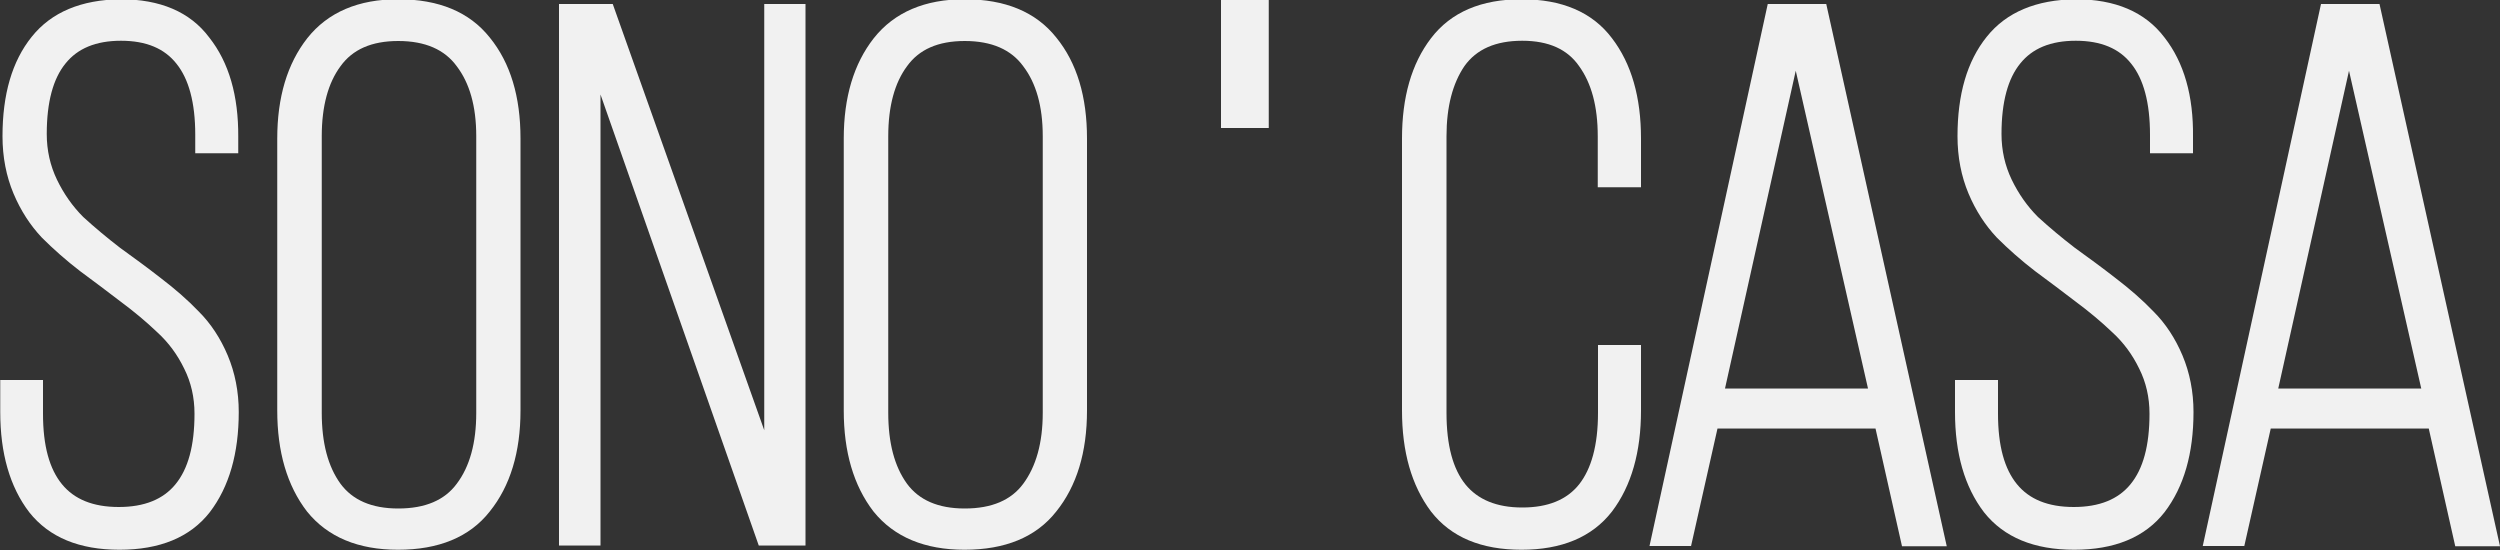 <?xml version="1.0" encoding="UTF-8"?> <!-- Generator: Adobe Illustrator 24.3.0, SVG Export Plug-In . SVG Version: 6.00 Build 0) --> <svg xmlns="http://www.w3.org/2000/svg" xmlns:xlink="http://www.w3.org/1999/xlink" id="Слой_1" x="0px" y="0px" viewBox="0 0 1000 220.2" style="enable-background:new 0 0 1000 220.2;" xml:space="preserve"><rect x="0" y="0" width="1000" height="220.2" fill="#333333" stroke="none"/> <style type="text/css"> .st0{fill-rule:evenodd;clip-rule:evenodd;fill:#F1F1F1;} </style> <path class="st0" d="M83.7,15C76,4.7,64-0.3,48.2-0.3l0,0c-15.6,0.2-27.6,5.1-35.5,15C4.8,24.5,1,37.8,1,54.5c0,8.3,1.5,16,4.4,22.9 c2.9,6.9,6.7,12.7,11.3,17.6l0,0l0,0c4.7,4.7,9.8,9.2,15.4,13.5l0,0l0,0c5.5,4,10.8,8.1,16.1,12.1l0,0l0,0c5.4,4,10.3,8.1,14.7,12.3 l0,0l0,0c4.5,4.1,8.1,9,10.8,14.6l0,0c2.7,5.4,4.1,11.4,4.1,18c0,12.9-2.6,22.1-7.6,28.2c-4.9,6-12.4,9.1-22.7,9.1 c-10.3,0-17.8-3.1-22.7-9.1c-5-6.1-7.6-15.3-7.6-28.2V152H0.1v12.8c0,16.5,3.8,29.9,11.6,40.1l0,0c8,10.1,20.1,15,36.1,15 s28.2-4.9,36.1-15l0,0c7.8-10.2,11.6-23.6,11.6-40.1c0-8.1-1.5-15.7-4.4-22.6c-2.9-6.9-6.8-12.8-11.6-17.6 c-4.5-4.7-9.6-9.1-15.1-13.3c-5.5-4.3-11-8.3-16.4-12.2c-5.2-4-10.1-8.1-14.7-12.3c-4.3-4.3-7.8-9.3-10.5-14.9 c-2.7-5.6-4.1-11.7-4.1-18.3c0-12.9,2.6-22.2,7.5-28.2c4.8-6,12.1-9.1,22.2-9.1c10.1,0,17.4,3.1,22.2,9.2c4.9,6.1,7.5,15.5,7.5,28.4 v7.4h17.2v-6.5C95.4,38.3,91.6,25,83.7,15z"></path> <polygon class="st0" points="223.6,218.2 240.2,218.2 240.2,37.8 303.5,218.2 322.2,218.2 322.2,1.6 305.7,1.6 305.7,172.1 245.1,1.6 223.6,1.6 "></polygon> <path class="st0" d="M182.7,193.5L182.7,193.5c-4.8,6.5-12.5,9.9-23.4,9.9c-10.7,0-18.3-3.4-23.1-9.9c-5-6.9-7.5-16.3-7.5-28.4V54.5 c0-12.1,2.6-21.4,7.5-28h0l0,0c4.8-6.7,12.4-10.1,23.1-10.1c10.9,0,18.6,3.5,23.4,10.1l0,0l0,0c5.1,6.7,7.8,15.9,7.8,28v110.6 C190.5,177.2,187.9,186.6,182.7,193.5z M122.9,15.3L122.9,15.3c-8,10.2-12,23.6-12,40.1v108.8c0,16.5,3.9,30,11.9,40.4l0,0l0,0 c8.3,10.3,20.6,15.3,36.4,15.3c16.2,0,28.6-5,36.7-15.3c8.2-10.2,12.3-23.7,12.3-40.4V55.4c0-16.7-4-30.2-12.3-40.4 c-8.2-10.3-20.5-15.3-36.7-15.3C143.5-0.3,131.2,4.8,122.9,15.3z"></path> <path class="st0" d="M409.3,193.5L409.3,193.5c-4.8,6.5-12.5,9.9-23.4,9.9c-10.7,0-18.3-3.4-23.1-9.9c-5-6.9-7.5-16.3-7.5-28.4V54.5 c0-12.1,2.6-21.4,7.5-28h0l0,0c4.8-6.7,12.4-10.1,23.1-10.1c10.9,0,18.6,3.5,23.4,10.1l0,0l0,0c5.1,6.7,7.8,15.9,7.8,28v110.6 C417.1,177.2,414.4,186.6,409.3,193.5z M349.5,15.3L349.5,15.3c-8,10.2-12,23.6-12,40.1v108.8c0,16.5,3.9,30,11.9,40.4l0,0l0,0 c8.3,10.3,20.6,15.3,36.4,15.3c16.2,0,28.6-5,36.7-15.3c8.2-10.2,12.3-23.7,12.3-40.4V55.4c0-16.7-4-30.2-12.3-40.4 c-8.2-10.3-20.5-15.3-36.7-15.3C370.1-0.3,357.8,4.8,349.5,15.3z"></path> <path class="st0" d="M639.2,74.9h17.2V55.4c0-16.5-3.8-29.9-11.6-40.1c-7.9-10.5-20.1-15.6-36.2-15.6c-16,0-28.2,5.1-36.2,15.6 c-7.8,10.2-11.6,23.6-11.6,40.1v108.8c0,16.5,3.8,30,11.6,40.4l0,0c8,10.3,20.1,15.3,36.2,15.3c16,0,28.2-5,36.2-15.3l0,0 c7.8-10.3,11.6-23.9,11.6-40.4V138h-17.2v27.1c0,13.1-2.7,22.5-7.6,28.7c-4.9,6.1-12.4,9.2-22.7,9.2c-10.3,0-17.8-3.2-22.7-9.2 c-5-6.2-7.6-15.6-7.6-28.7V54.5c0-11.9,2.5-21.2,7.2-28.1c4.8-6.7,12.4-10.1,23.1-10.1c10.7,0,18.1,3.5,22.7,10.1l0,0l0,0 c5,6.9,7.5,16.2,7.5,28.1V74.9z"></path> <path class="st0" d="M865.8,15C858,4.7,846-0.3,830.2-0.3l0,0c-15.6,0.2-27.6,5.1-35.5,15c-7.9,9.8-11.7,23.1-11.7,39.8 c0,8.3,1.5,16,4.4,22.9c2.9,6.9,6.7,12.7,11.3,17.6l0,0l0,0c4.7,4.7,9.8,9.2,15.4,13.5l0,0l0,0c5.5,4,10.8,8.1,16.1,12.1l0,0l0,0 c5.4,4,10.3,8.1,14.7,12.3l0,0l0,0c4.5,4.1,8.1,9,10.8,14.6l0,0c2.7,5.4,4.1,11.4,4.1,18c0,12.9-2.6,22.1-7.6,28.2 c-4.9,6-12.4,9.1-22.7,9.1c-10.3,0-17.8-3.1-22.7-9.1c-5-6.1-7.6-15.3-7.6-28.2V152h-17.2v12.8c0,16.5,3.8,29.9,11.6,40.1l0,0 c8,10.1,20.1,15,36.1,15c16,0,28.2-4.9,36.1-15l0,0c7.8-10.2,11.6-23.6,11.6-40.1c0-8.1-1.5-15.7-4.4-22.6 c-2.9-6.9-6.8-12.8-11.6-17.6c-4.5-4.7-9.6-9.1-15.1-13.3c-5.5-4.3-11-8.3-16.4-12.2c-5.2-4-10.1-8.1-14.7-12.3 c-4.3-4.3-7.8-9.3-10.5-14.9c-2.7-5.6-4.1-11.7-4.1-18.3c0-12.9,2.6-22.2,7.5-28.2c4.8-6,12.1-9.1,22.2-9.1 c10.1,0,17.4,3.1,22.2,9.2c4.9,6.1,7.5,15.5,7.5,28.4v7.4h17.2v-6.5C877.4,38.3,873.6,25,865.8,15z"></path> <path class="st0" d="M690,155.4l28.3-127.1l28.9,127.1H690z M676.4,218.5l10.6-47.1h63.2l10.6,47.1h17.9L730.5,1.6h-23.4 l-47.3,216.8H676.4z"></path> <path class="st0" d="M911.3,155.4l28.3-127.1l28.9,127.1H911.3z M897.7,218.5l10.6-47.1h63.2l10.6,47.1h17.9L951.8,1.6h-23.4 l-47.3,216.8H897.7z"></path> <rect x="488.4" y="-0.3" class="st0" width="19.1" height="51.5"></rect> </svg> 